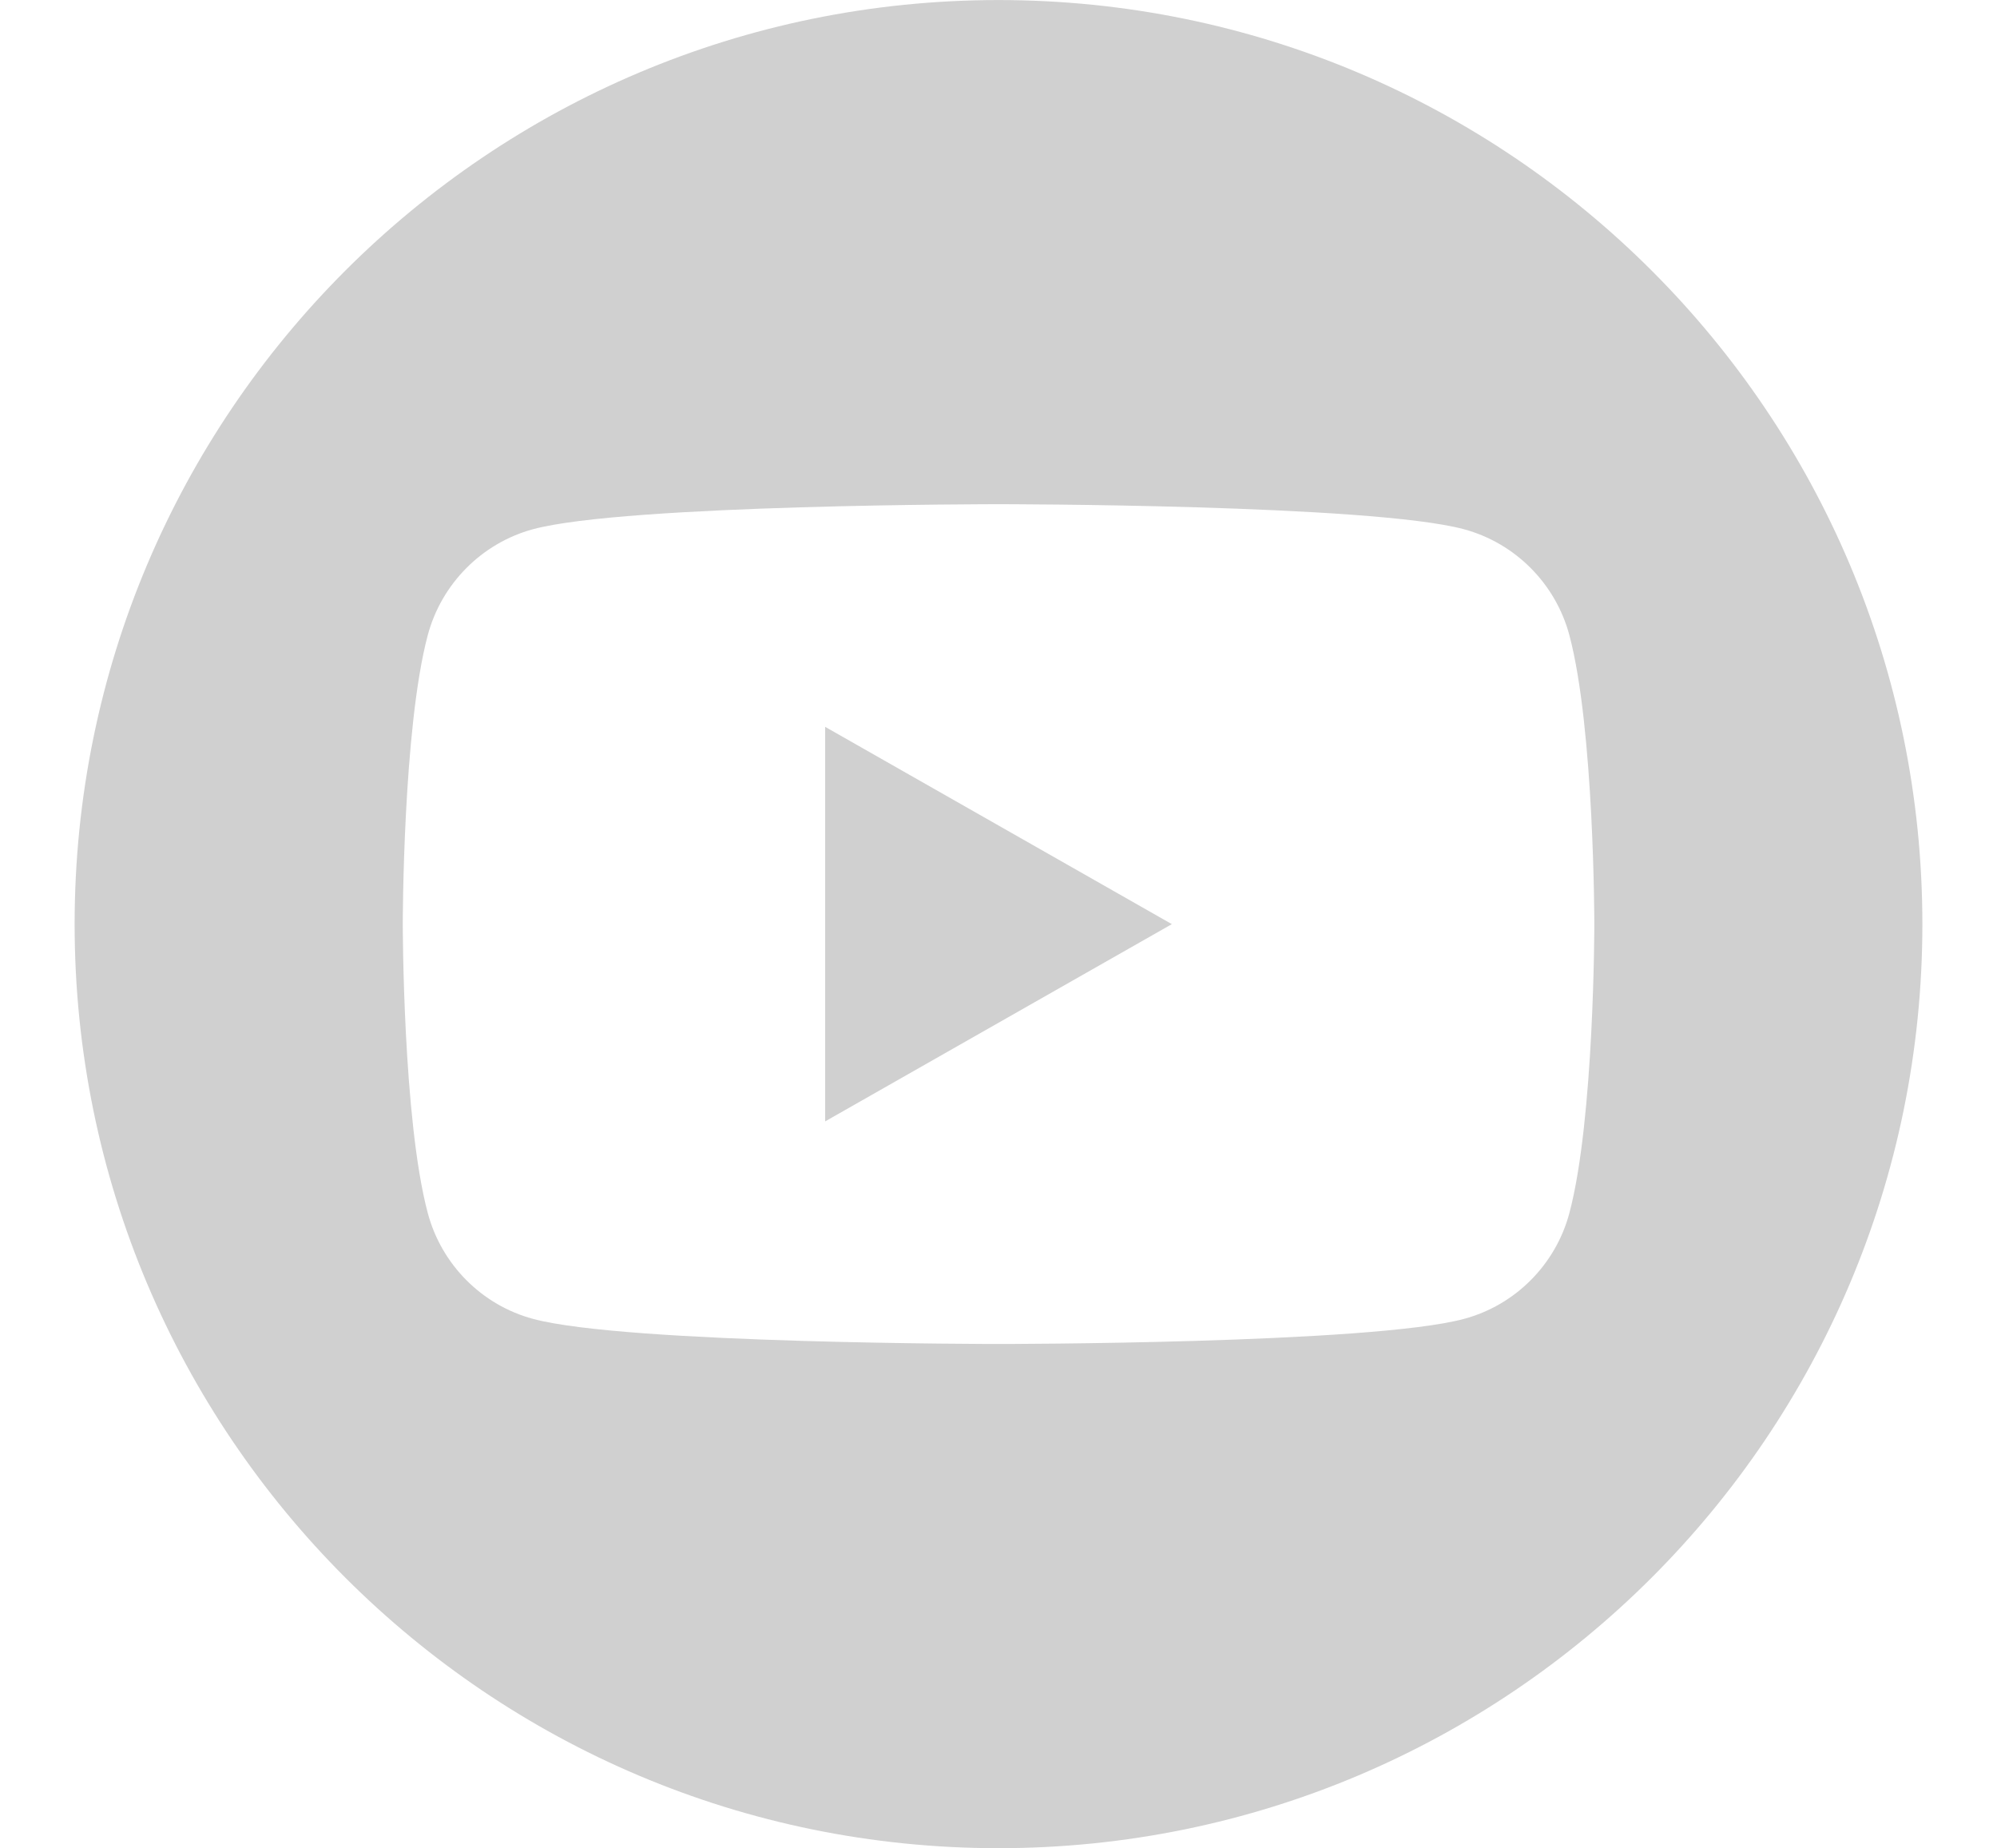 <?xml version="1.0" encoding="utf-8"?>
<!-- Generator: Adobe Illustrator 16.0.4, SVG Export Plug-In . SVG Version: 6.00 Build 0)  -->
<!DOCTYPE svg PUBLIC "-//W3C//DTD SVG 1.1//EN" "http://www.w3.org/Graphics/SVG/1.1/DTD/svg11.dtd">
<svg version="1.1" id="Capa_1" xmlns="http://www.w3.org/2000/svg" xmlns:xlink="http://www.w3.org/1999/xlink" x="0px" y="0px"
	 width="41.133px" height="38.061px" viewBox="0 0 41.133 38.061" enable-background="new 0 0 41.133 38.061" xml:space="preserve">
<path fill="#D0D0D0" d="M20.567,0.001c-10.51,0-19.03,8.521-19.03,19.03c0,10.511,8.521,19.029,19.028,19.029
	c10.511,0,19.031-8.52,19.031-19.029C39.596,8.521,31.076,0.001,20.567,0.001z M30.155,27.16c-1.913,0.517-9.588,0.517-9.588,0.517
	s-7.674,0-9.588-0.517c-1.057-0.284-1.888-1.122-2.169-2.183c-0.514-1.93-0.514-5.948-0.514-5.948s0-4.018,0.514-5.946
	c0.283-1.062,1.114-1.899,2.169-2.185c1.912-0.515,9.588-0.515,9.588-0.515s7.675,0,9.588,0.516
	c1.057,0.286,1.889,1.123,2.171,2.185c0.513,1.928,0.513,5.947,0.513,5.947s0,4.018-0.513,5.947
	C32.044,26.04,31.212,26.877,30.155,27.16z"/>
<polygon fill="#D0D0D0" points="16.996,23.093 24.137,19.031 16.996,14.968 "/>
</svg>
